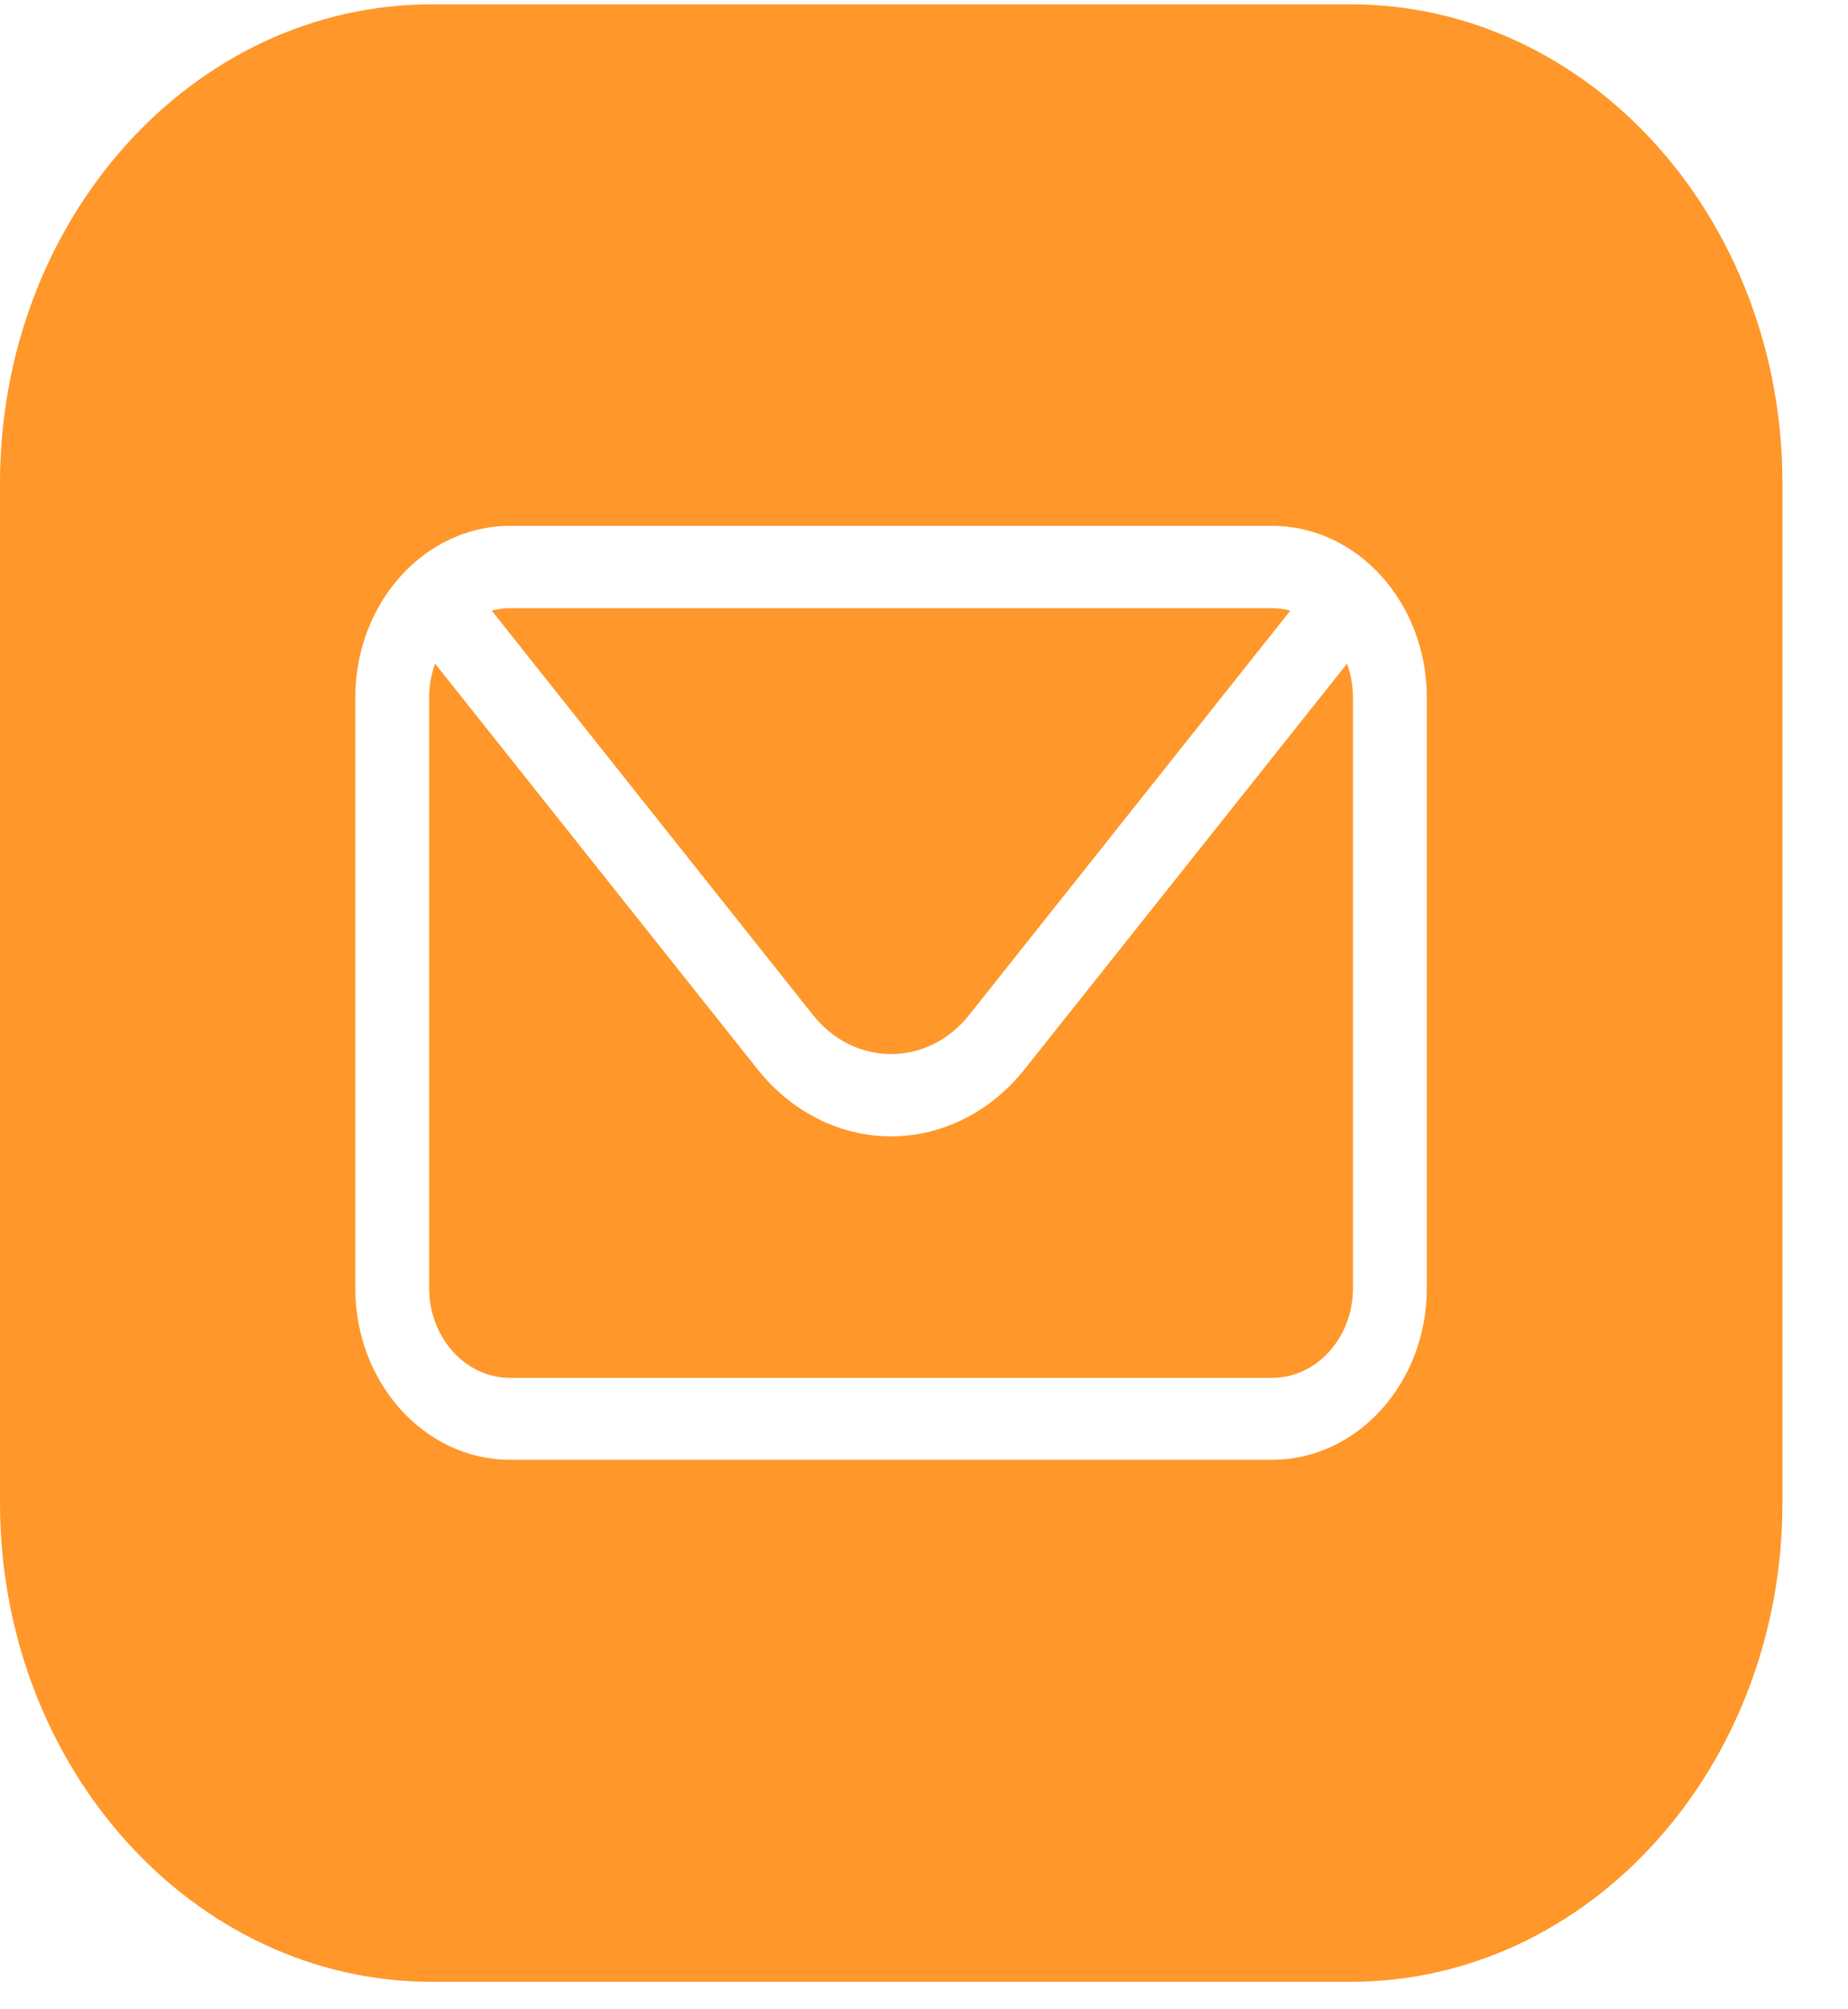 <svg xmlns="http://www.w3.org/2000/svg" width="23" height="25" viewBox="0 0 23 25" fill="none"><path d="M11.09 13.115C11.461 13.115 11.814 12.94 12.06 12.631L16.059 7.598C15.985 7.578 15.911 7.567 15.832 7.567H6.348C6.269 7.567 6.195 7.578 6.12 7.598L10.12 12.631C10.366 12.94 10.719 13.115 11.09 13.115Z" fill="#FF972A"></path><path d="M12.751 13.305C12.329 13.835 11.726 14.139 11.09 14.139C10.454 14.139 9.851 13.835 9.429 13.305L5.415 8.257C5.369 8.385 5.341 8.53 5.341 8.679V16.028C5.341 16.64 5.791 17.144 6.348 17.144H15.832C16.384 17.144 16.839 16.645 16.839 16.028V8.679C16.839 8.53 16.811 8.385 16.765 8.257L12.751 13.305Z" fill="#FF972A"></path><path d="M16.811 0.054H5.373C2.404 0.054 0 2.72 0 6.013V18.698C0 21.987 2.404 24.658 5.373 24.658H16.811C19.776 24.658 22.184 21.992 22.184 18.698V6.013C22.184 2.725 19.781 0.054 16.811 0.054ZM17.758 16.028C17.758 17.206 16.895 18.163 15.832 18.163H6.348C5.285 18.163 4.422 17.206 4.422 16.028V8.679C4.422 7.5 5.285 6.543 6.348 6.543H15.832C16.895 6.543 17.758 7.5 17.758 8.679V16.028Z" fill="#FF972A"></path></svg>